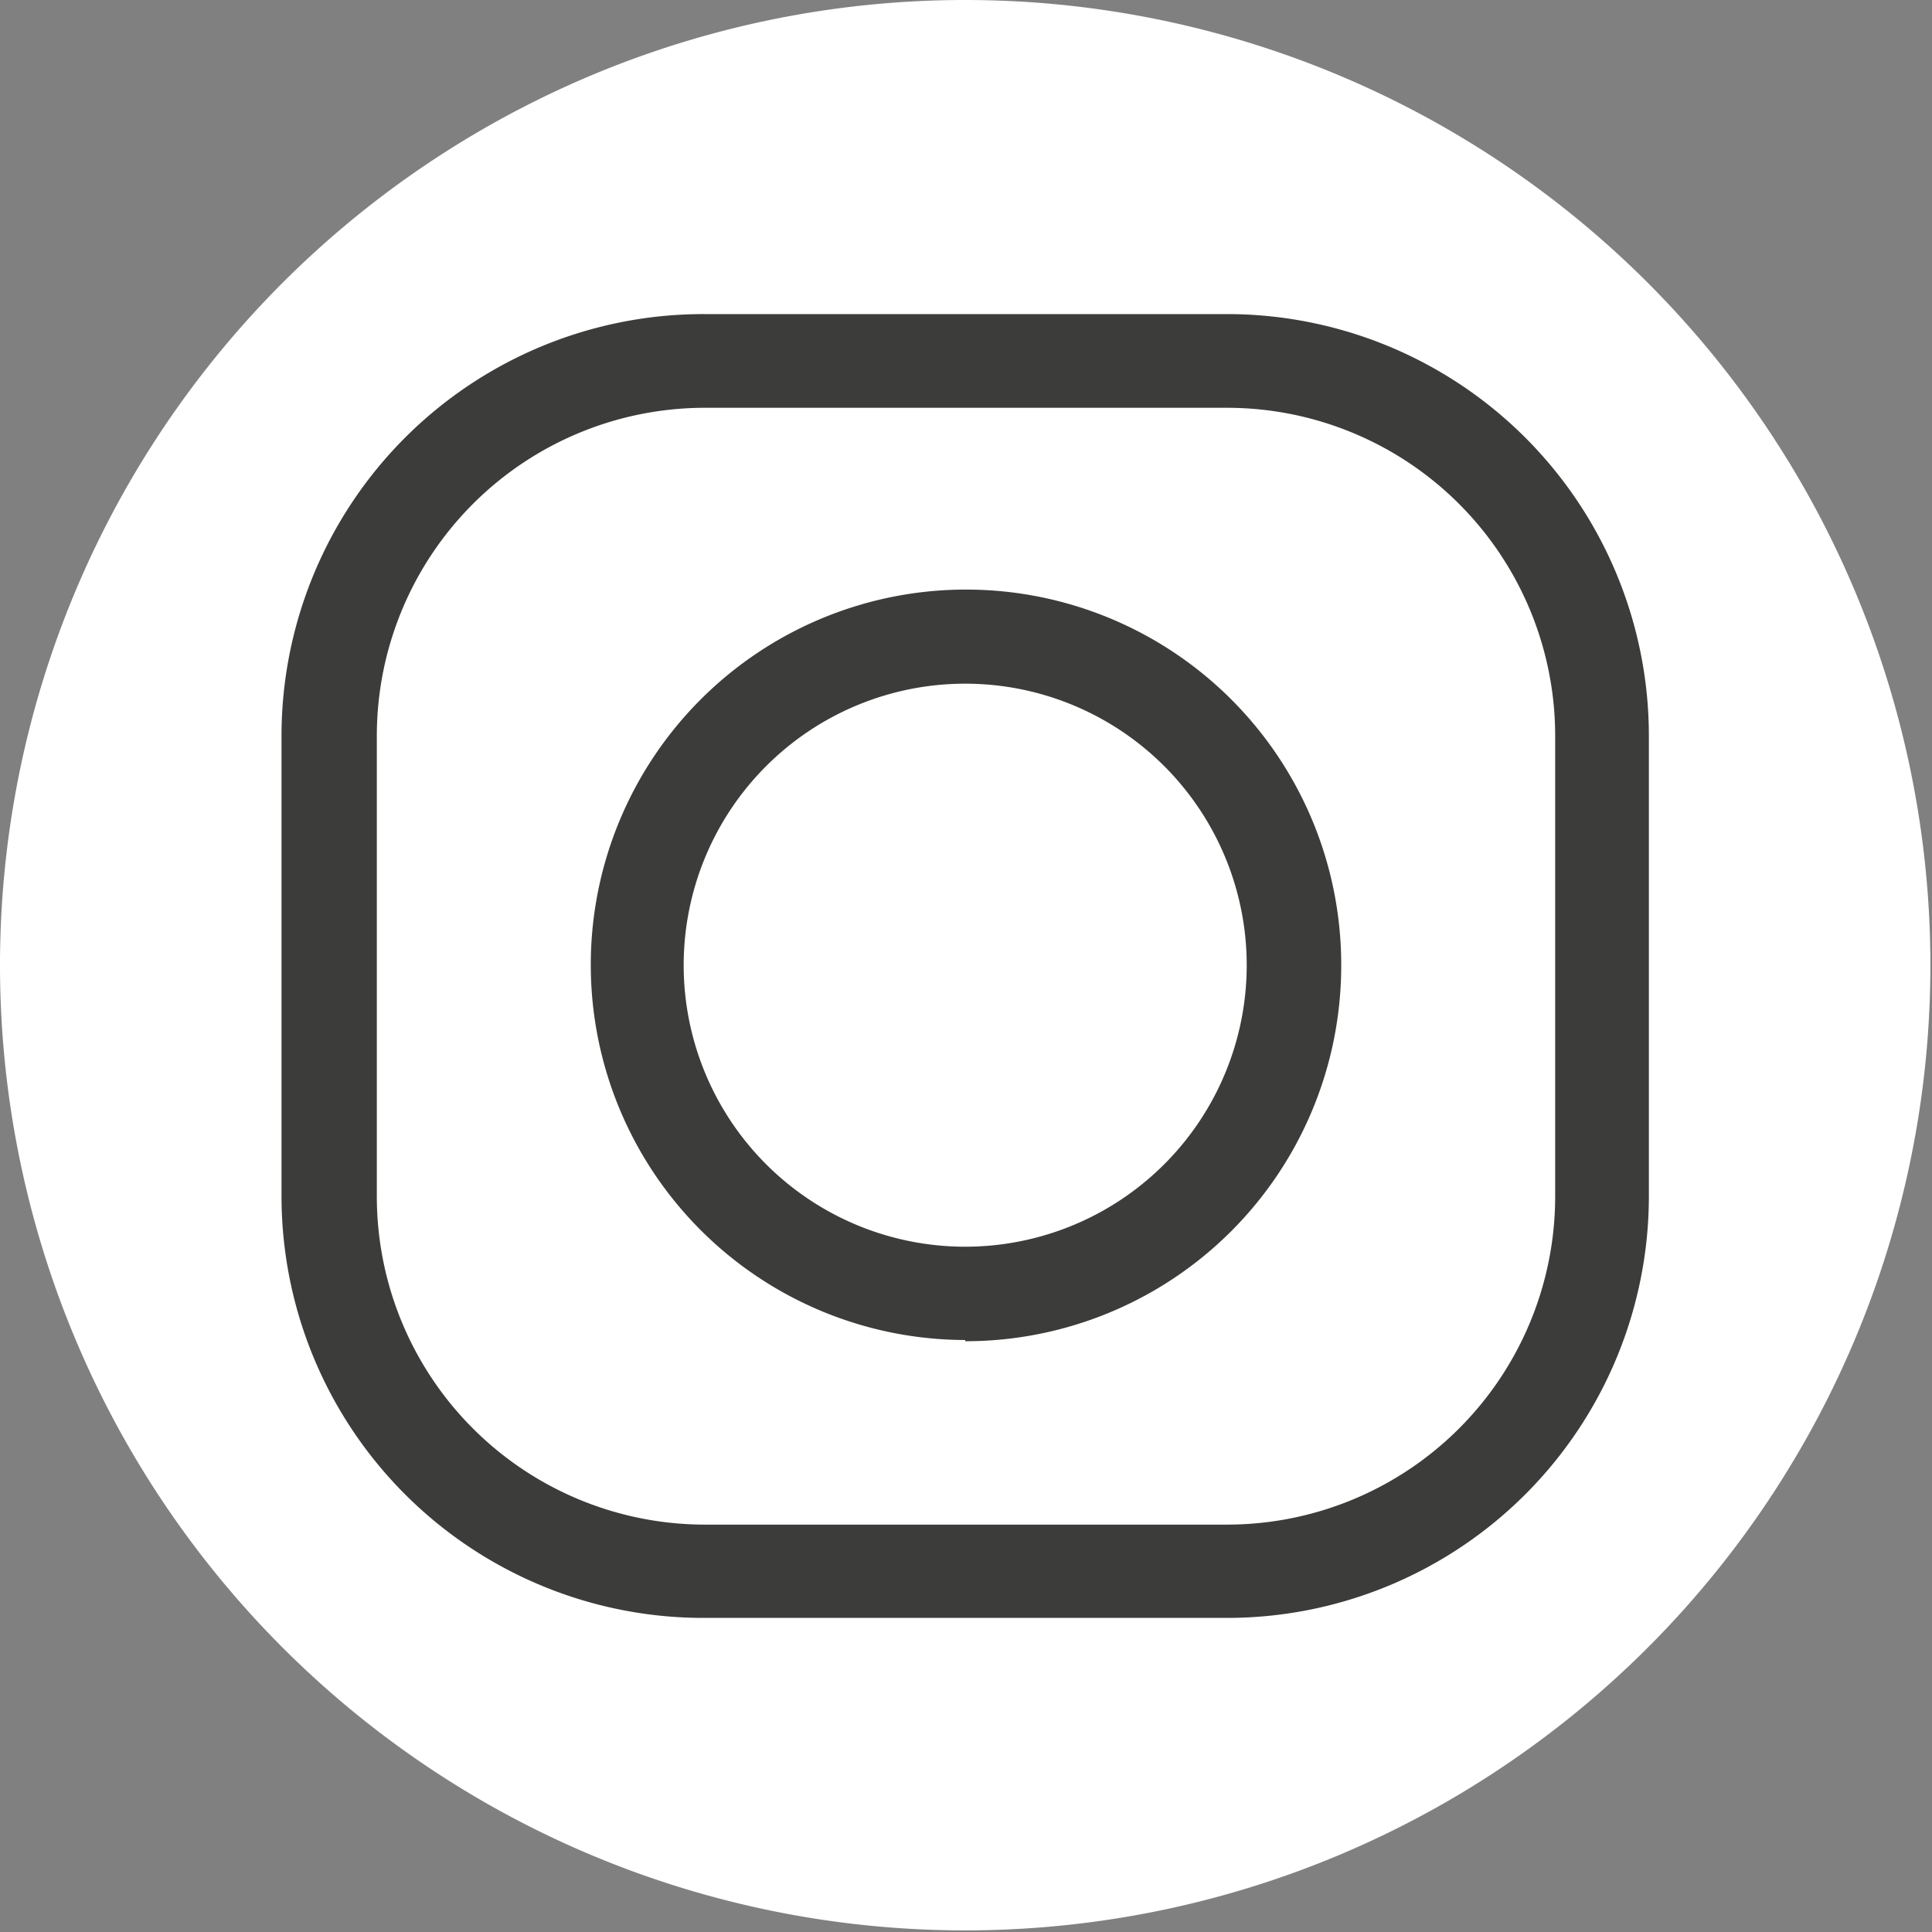 <svg xmlns="http://www.w3.org/2000/svg" viewBox="0 0 48.04 48.04"><rect x="0" y="0" width="48.04" height="48.04" fill="#808080" stroke="none"/><defs><style>.cls-1{fill:#fff;}.cls-2{fill:#3c3c3b;}</style></defs><g id="Livello_2" data-name="Livello 2"><g id="Livello_1-2" data-name="Livello 1"><path class="cls-1" d="M48,24A24,24,0,1,1,24,0,24,24,0,0,1,48,24"/><path class="cls-2" d="M17.52,10.14a8.16,8.16,0,0,0-8.15,8.14V29.76a8.16,8.16,0,0,0,8.15,8.15h13a8.16,8.16,0,0,0,8.15-8.15V18.28a8.16,8.16,0,0,0-8.15-8.14Zm13,30.09h-13A10.49,10.49,0,0,1,7,29.76V18.28A10.49,10.49,0,0,1,17.52,7.81h13A10.49,10.49,0,0,1,41,18.28V29.76A10.49,10.49,0,0,1,30.53,40.23"/><path class="cls-2" d="M24,17a7,7,0,1,0,7,7,7,7,0,0,0-7-7m0,16.32A9.33,9.33,0,1,1,33.35,24,9.34,9.34,0,0,1,24,33.35"/></g></g></svg>